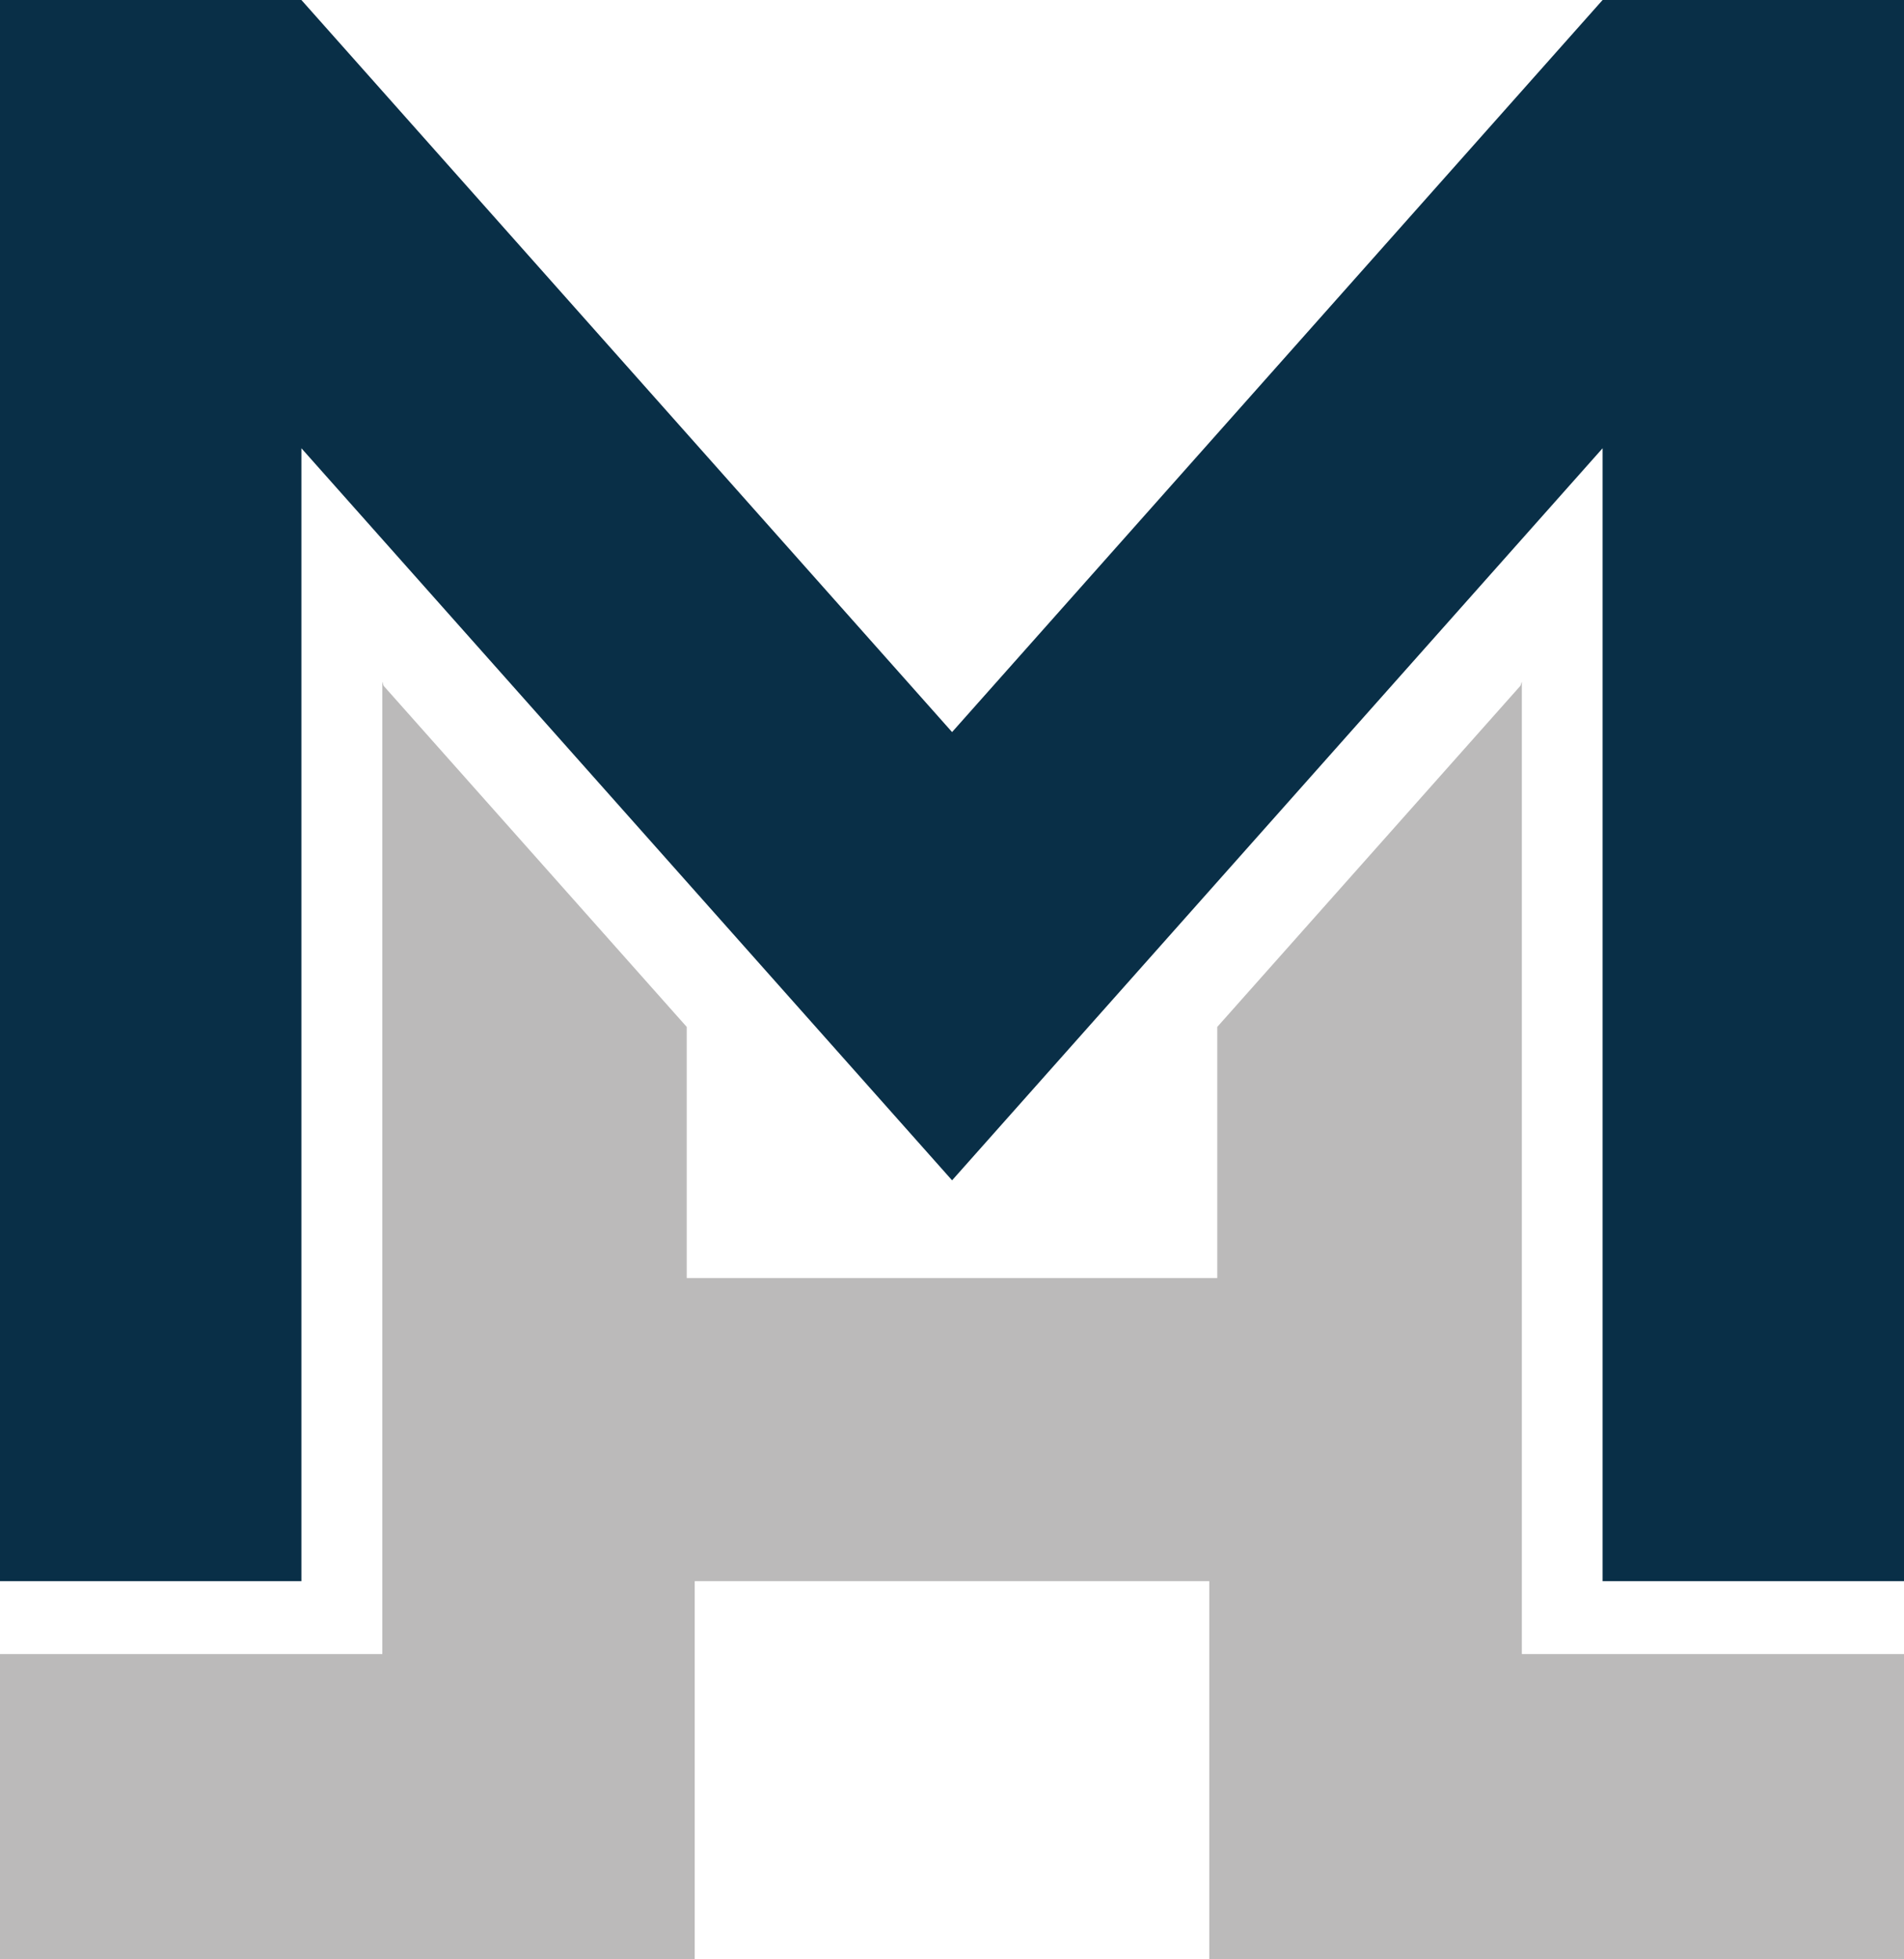 <svg width="70" height="72" viewBox="0 0 70 72" fill="none" xmlns="http://www.w3.org/2000/svg">
<g clip-path="url(#clip0_144_11)">
<path d="M58.919 0L35.003 26.902L11.081 0H0V58.104H11.081V16.472L35.003 43.374L58.919 16.472V58.104H70V0H58.919Z" fill="#092F47"/>
<path d="M55.95 25.047L55.901 25.197L44.753 37.736V46.965H35.003H25.247V37.736L14.099 25.197L14.056 25.047V60.783H0V72H25.541V58.104H35.003H44.459V72H70V60.783H55.95V25.047Z" fill="#BBBABA"/>
</g>
<defs>
<clipPath id="clip0_144_11">
<rect width="70" height="72" fill="white"/>
</clipPath>
</defs>
</svg>
